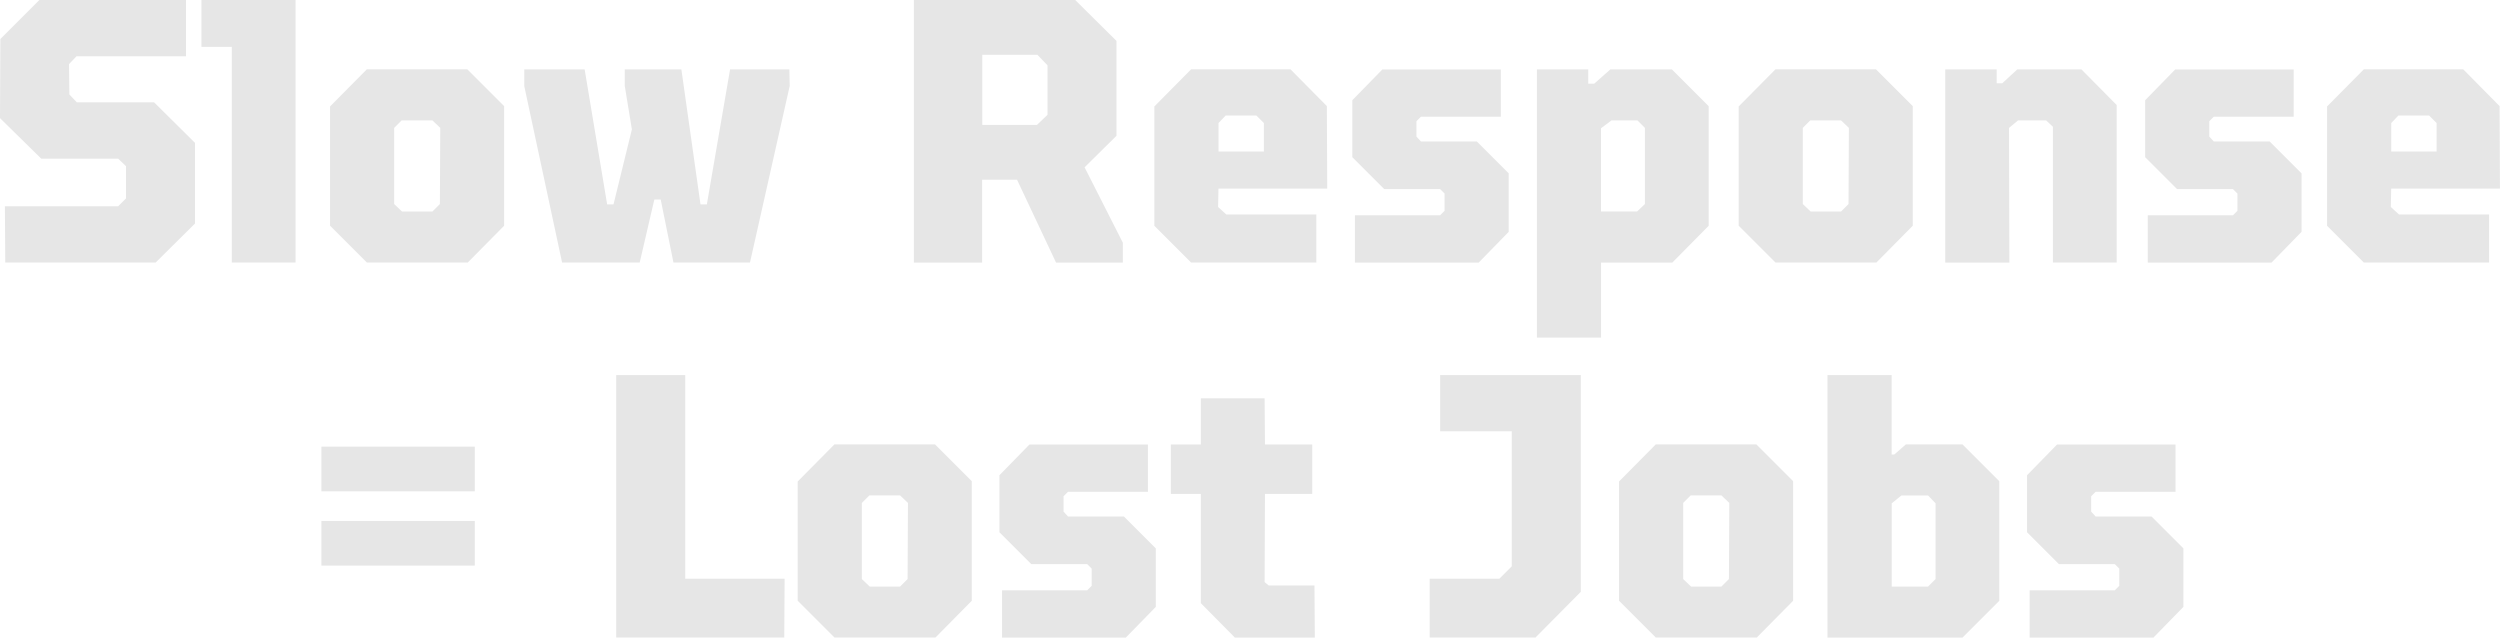 <?xml version="1.0" encoding="UTF-8"?><svg id="Layer_2" xmlns="http://www.w3.org/2000/svg" viewBox="0 0 479.95 122.4"><defs><style>.cls-1{fill:#e6e6e6;}</style></defs><g id="Layer_4"><path class="cls-1" d="M.94,39.6h21.74l1.51-1.51v-6.19l-1.51-1.44H7.92L0,22.68.07,7.49,7.56,0h28.15v10.8H14.69l-1.44,1.51.07,5.83,1.44,1.51h14.83l7.85,7.78v15.48l-7.56,7.49H1.01l-.07-10.8Z"/><path class="cls-1" d="M44.5,9h-5.83V0h18.07v50.4h-12.24V9Z"/><path class="cls-1" d="M63.36,43.34v-22.9l7.06-7.13h19.3l7.06,7.06v22.97l-6.98,7.06h-19.37l-7.06-7.06ZM83.01,40.61l1.44-1.44.07-14.62-1.51-1.44h-5.9l-1.44,1.44v14.62l1.51,1.44h5.83Z"/><path class="cls-1" d="M100.65,16.49v-3.17h11.59l4.32,25.92h1.22l3.53-14.4-1.37-8.35v-3.17h10.87l3.67,25.92h1.22l4.46-25.92h11.38l.07,3.17-7.63,33.91h-14.69l-2.45-12.1h-1.22l-2.81,12.1h-14.9l-7.27-33.91Z"/><path class="cls-1" d="M175.46,0h30.96l7.92,7.85v18.22l-6.12,6.05,7.34,14.47v3.82h-12.82l-7.49-15.91h-6.7v15.91h-13.1V0ZM199.08,23.98l2.02-1.94v-9.5l-1.94-2.02h-10.58v13.46h10.51Z"/><path class="cls-1" d="M221.61,43.34v-22.9l7.06-7.13h19.08l6.98,7.06.07,15.84h-20.88l-.07,3.53,1.58,1.44h17.28v9.22h-24.05l-7.06-7.06ZM242.64,29.09v-5.47l-1.44-1.44h-5.9l-1.37,1.44v5.47h8.71Z"/><path class="cls-1" d="M260.13,41.33h16.34l.86-.86v-3.31l-.86-.86h-10.73l-6.12-6.12v-10.94l5.76-5.9h22.75v9.07h-15.34l-.86.86v2.95l.86.94h10.73l6.12,6.12v11.23l-5.76,5.9h-23.76v-9.07Z"/><path class="cls-1" d="M295.05,13.32h9.86v2.74h1.15l3.1-2.74h11.81l7.06,7.06v22.97l-6.98,7.06h-13.68v14.4h-12.31V13.32ZM314.28,40.61l1.51-1.44v-14.62l-1.44-1.44h-4.97l-2.02,1.51v15.98h6.91Z"/><path class="cls-1" d="M333.79,43.34v-22.9l7.06-7.13h19.3l7.06,7.06v22.97l-6.98,7.06h-19.37l-7.06-7.06ZM353.44,40.61l1.44-1.44.07-14.62-1.51-1.44h-5.9l-1.44,1.44v14.62l1.51,1.44h5.83Z"/><path class="cls-1" d="M373.46,13.32h9.86v2.66h1.08l2.88-2.66h12.31l6.77,6.84v30.24h-12.24v-26.06l-1.3-1.22h-5.4l-1.73,1.44.07,25.85h-12.31V13.32Z"/><path class="cls-1" d="M412.34,41.33h16.34l.86-.86v-3.31l-.86-.86h-10.73l-6.12-6.12v-10.94l5.76-5.9h22.75v9.07h-15.34l-.86.86v2.95l.86.94h10.73l6.12,6.12v11.23l-5.76,5.9h-23.76v-9.07Z"/><path class="cls-1" d="M446.75,43.34v-22.9l7.06-7.13h19.08l6.98,7.06.07,15.84h-20.88l-.07,3.53,1.58,1.44h17.28v9.22h-24.05l-7.06-7.06ZM467.78,29.09v-5.47l-1.44-1.44h-5.9l-1.37,1.44v5.47h8.71Z"/><path class="cls-1" d="M61.7,85.75h29.45v8.57h-29.45v-8.57ZM61.7,100.01h29.45v8.57h-29.45v-8.57Z"/><path class="cls-1" d="M118.3,72h13.25v39.1h19.08l-.07,11.3h-32.26v-50.4Z"/><path class="cls-1" d="M153.14,115.34v-22.9l7.06-7.13h19.3l7.06,7.06v22.97l-6.98,7.06h-19.37l-7.06-7.06ZM172.8,112.61l1.44-1.44.07-14.62-1.51-1.44h-5.9l-1.44,1.44v14.62l1.51,1.44h5.83Z"/><path class="cls-1" d="M192.38,113.33h16.34l.86-.86v-3.31l-.86-.86h-10.73l-6.12-6.12v-10.94l5.76-5.9h22.75v9.07h-15.34l-.86.86v2.95l.86.94h10.73l6.12,6.12v11.23l-5.76,5.9h-23.76v-9.07Z"/><path class="cls-1" d="M230.54,115.78v-20.95h-5.76v-9.5h5.76v-8.86h12.24l.07,8.86h9.07v9.5h-9.07l-.07,16.92.79.65h8.78l.07,10.01h-15.34l-6.55-6.62Z"/><path class="cls-1" d="M274.46,111.1h13.39l2.38-2.38v-25.92h-13.75v-10.8h27v41.62l-8.71,8.78h-20.3v-11.3Z"/><path class="cls-1" d="M310.82,115.34v-22.9l7.06-7.13h19.3l7.06,7.06v22.97l-6.98,7.06h-19.37l-7.06-7.06ZM330.48,112.61l1.44-1.44.07-14.62-1.51-1.44h-5.9l-1.44,1.44v14.62l1.51,1.44h5.83Z"/><path class="cls-1" d="M350.85,72h12.31v15.26h.5l2.23-1.94h10.87l7.06,7.06v22.97l-7.06,7.06h-25.92v-50.4ZM370.15,112.61l1.44-1.44v-14.54l-1.44-1.51h-5.11l-1.87,1.51v15.98h6.98Z"/><path class="cls-1" d="M389.66,113.33h16.34l.86-.86v-3.31l-.86-.86h-10.73l-6.12-6.12v-10.94l5.76-5.9h22.75v9.07h-15.34l-.86.86v2.95l.86.94h10.73l6.12,6.12v11.23l-5.76,5.9h-23.76v-9.07Z"/></g></svg>